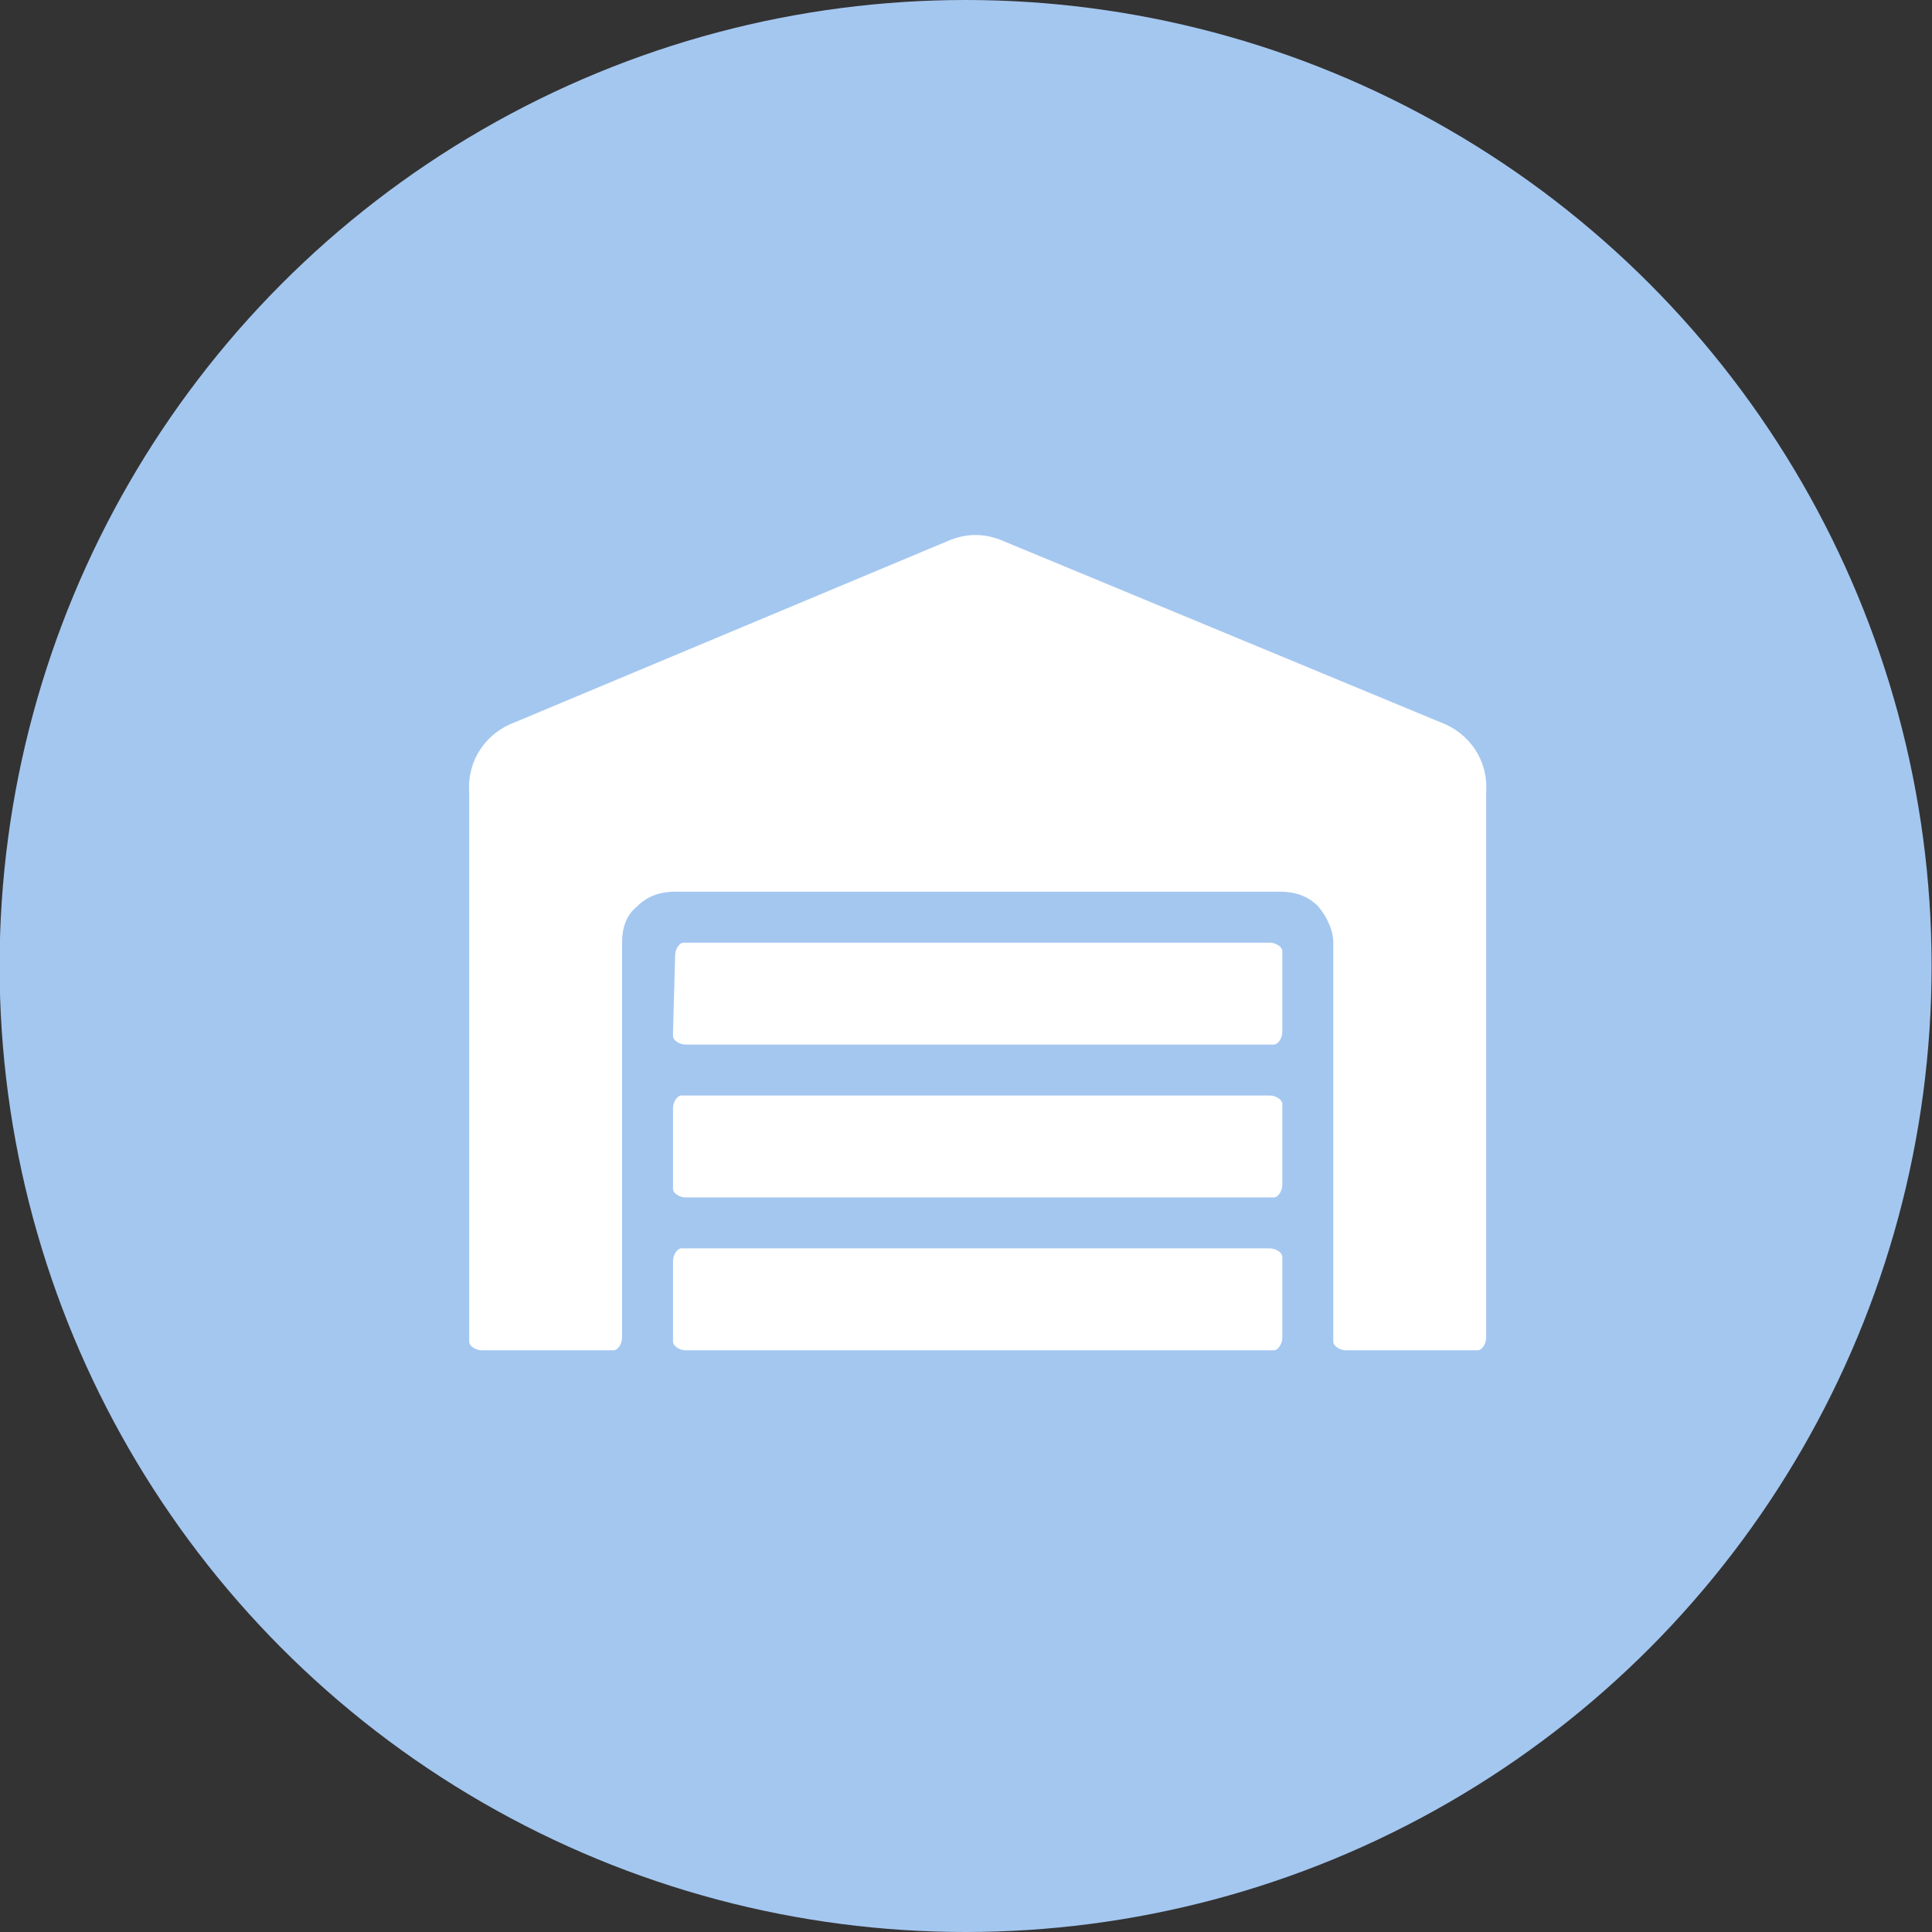 <?xml version="1.0" encoding="utf-8"?>
<!-- Generator: Adobe Illustrator 25.0.0, SVG Export Plug-In . SVG Version: 6.00 Build 0)  -->
<svg version="1.1" id="pastille_entreprise_bleu" xmlns="http://www.w3.org/2000/svg" xmlns:xlink="http://www.w3.org/1999/xlink"
	 x="0px" y="0px" viewBox="0 0 91 91" style="enable-background:new 0 0 91 91;" xml:space="preserve">
<rect x="0" y="0" width="91" height="91" fill="#333333" stroke="none"/>
<style type="text/css">
	.st0{fill:#A4C7F0;}
	.st1{fill:#FFFFFF;}
</style>
<g id="Group_31" transform="translate(0.281)">
	<circle id="Ellipse_2" class="st0" cx="45.2" cy="45.5" r="45.5"/>
</g>
<path id="warehouse" class="st1" d="M59.8,51.6c0.3,0,0.6,0.2,0.6,0.4c0,0.1,0,0.1,0,0.2v3.6c0,0.3-0.2,0.6-0.4,0.6
	c-0.1,0-0.1,0-0.2,0H32.3c-0.3,0-0.6-0.2-0.6-0.4c0-0.1,0-0.1,0-0.2v-3.6c0-0.3,0.2-0.6,0.4-0.6c0.1,0,0.1,0,0.2,0H59.8z M59.8,58.8
	c0.3,0,0.6,0.2,0.6,0.4c0,0.1,0,0.1,0,0.2V63c0,0.3-0.2,0.6-0.4,0.6c-0.1,0-0.1,0-0.2,0H32.3c-0.3,0-0.6-0.2-0.6-0.4
	c0-0.1,0-0.1,0-0.2v-3.6c0-0.3,0.2-0.6,0.4-0.6c0.1,0,0.1,0,0.2,0L59.8,58.8z M59.8,44.4c0.3,0,0.6,0.2,0.6,0.4c0,0.1,0,0.1,0,0.2
	v3.6c0,0.3-0.2,0.6-0.4,0.6c-0.1,0-0.1,0-0.2,0H32.3c-0.3,0-0.6-0.2-0.6-0.4c0-0.1,0-0.1,0-0.2l0.1-3.6c0-0.3,0.2-0.6,0.4-0.6
	c0.1,0,0.1,0,0.2,0H59.8z M67.8,34c1.4,0.5,2.3,1.8,2.2,3.3V63c0,0.3-0.2,0.6-0.4,0.6c-0.1,0-0.1,0-0.2,0h-6c-0.3,0-0.6-0.2-0.6-0.4
	c0-0.1,0-0.1,0-0.2V44.4c0-0.6-0.3-1.2-0.7-1.7c-0.5-0.5-1.1-0.7-1.8-0.7H31.8c-0.7,0-1.3,0.2-1.8,0.7c-0.5,0.4-0.7,1-0.7,1.7V63
	c0,0.3-0.2,0.6-0.4,0.6c-0.1,0-0.1,0-0.2,0h-6c-0.3,0-0.6-0.2-0.6-0.4c0-0.1,0-0.1,0-0.2V37.3c-0.1-1.5,0.8-2.8,2.2-3.3l20.3-8.5
	c0.9-0.4,1.8-0.4,2.7,0L67.8,34z"/>
</svg>
